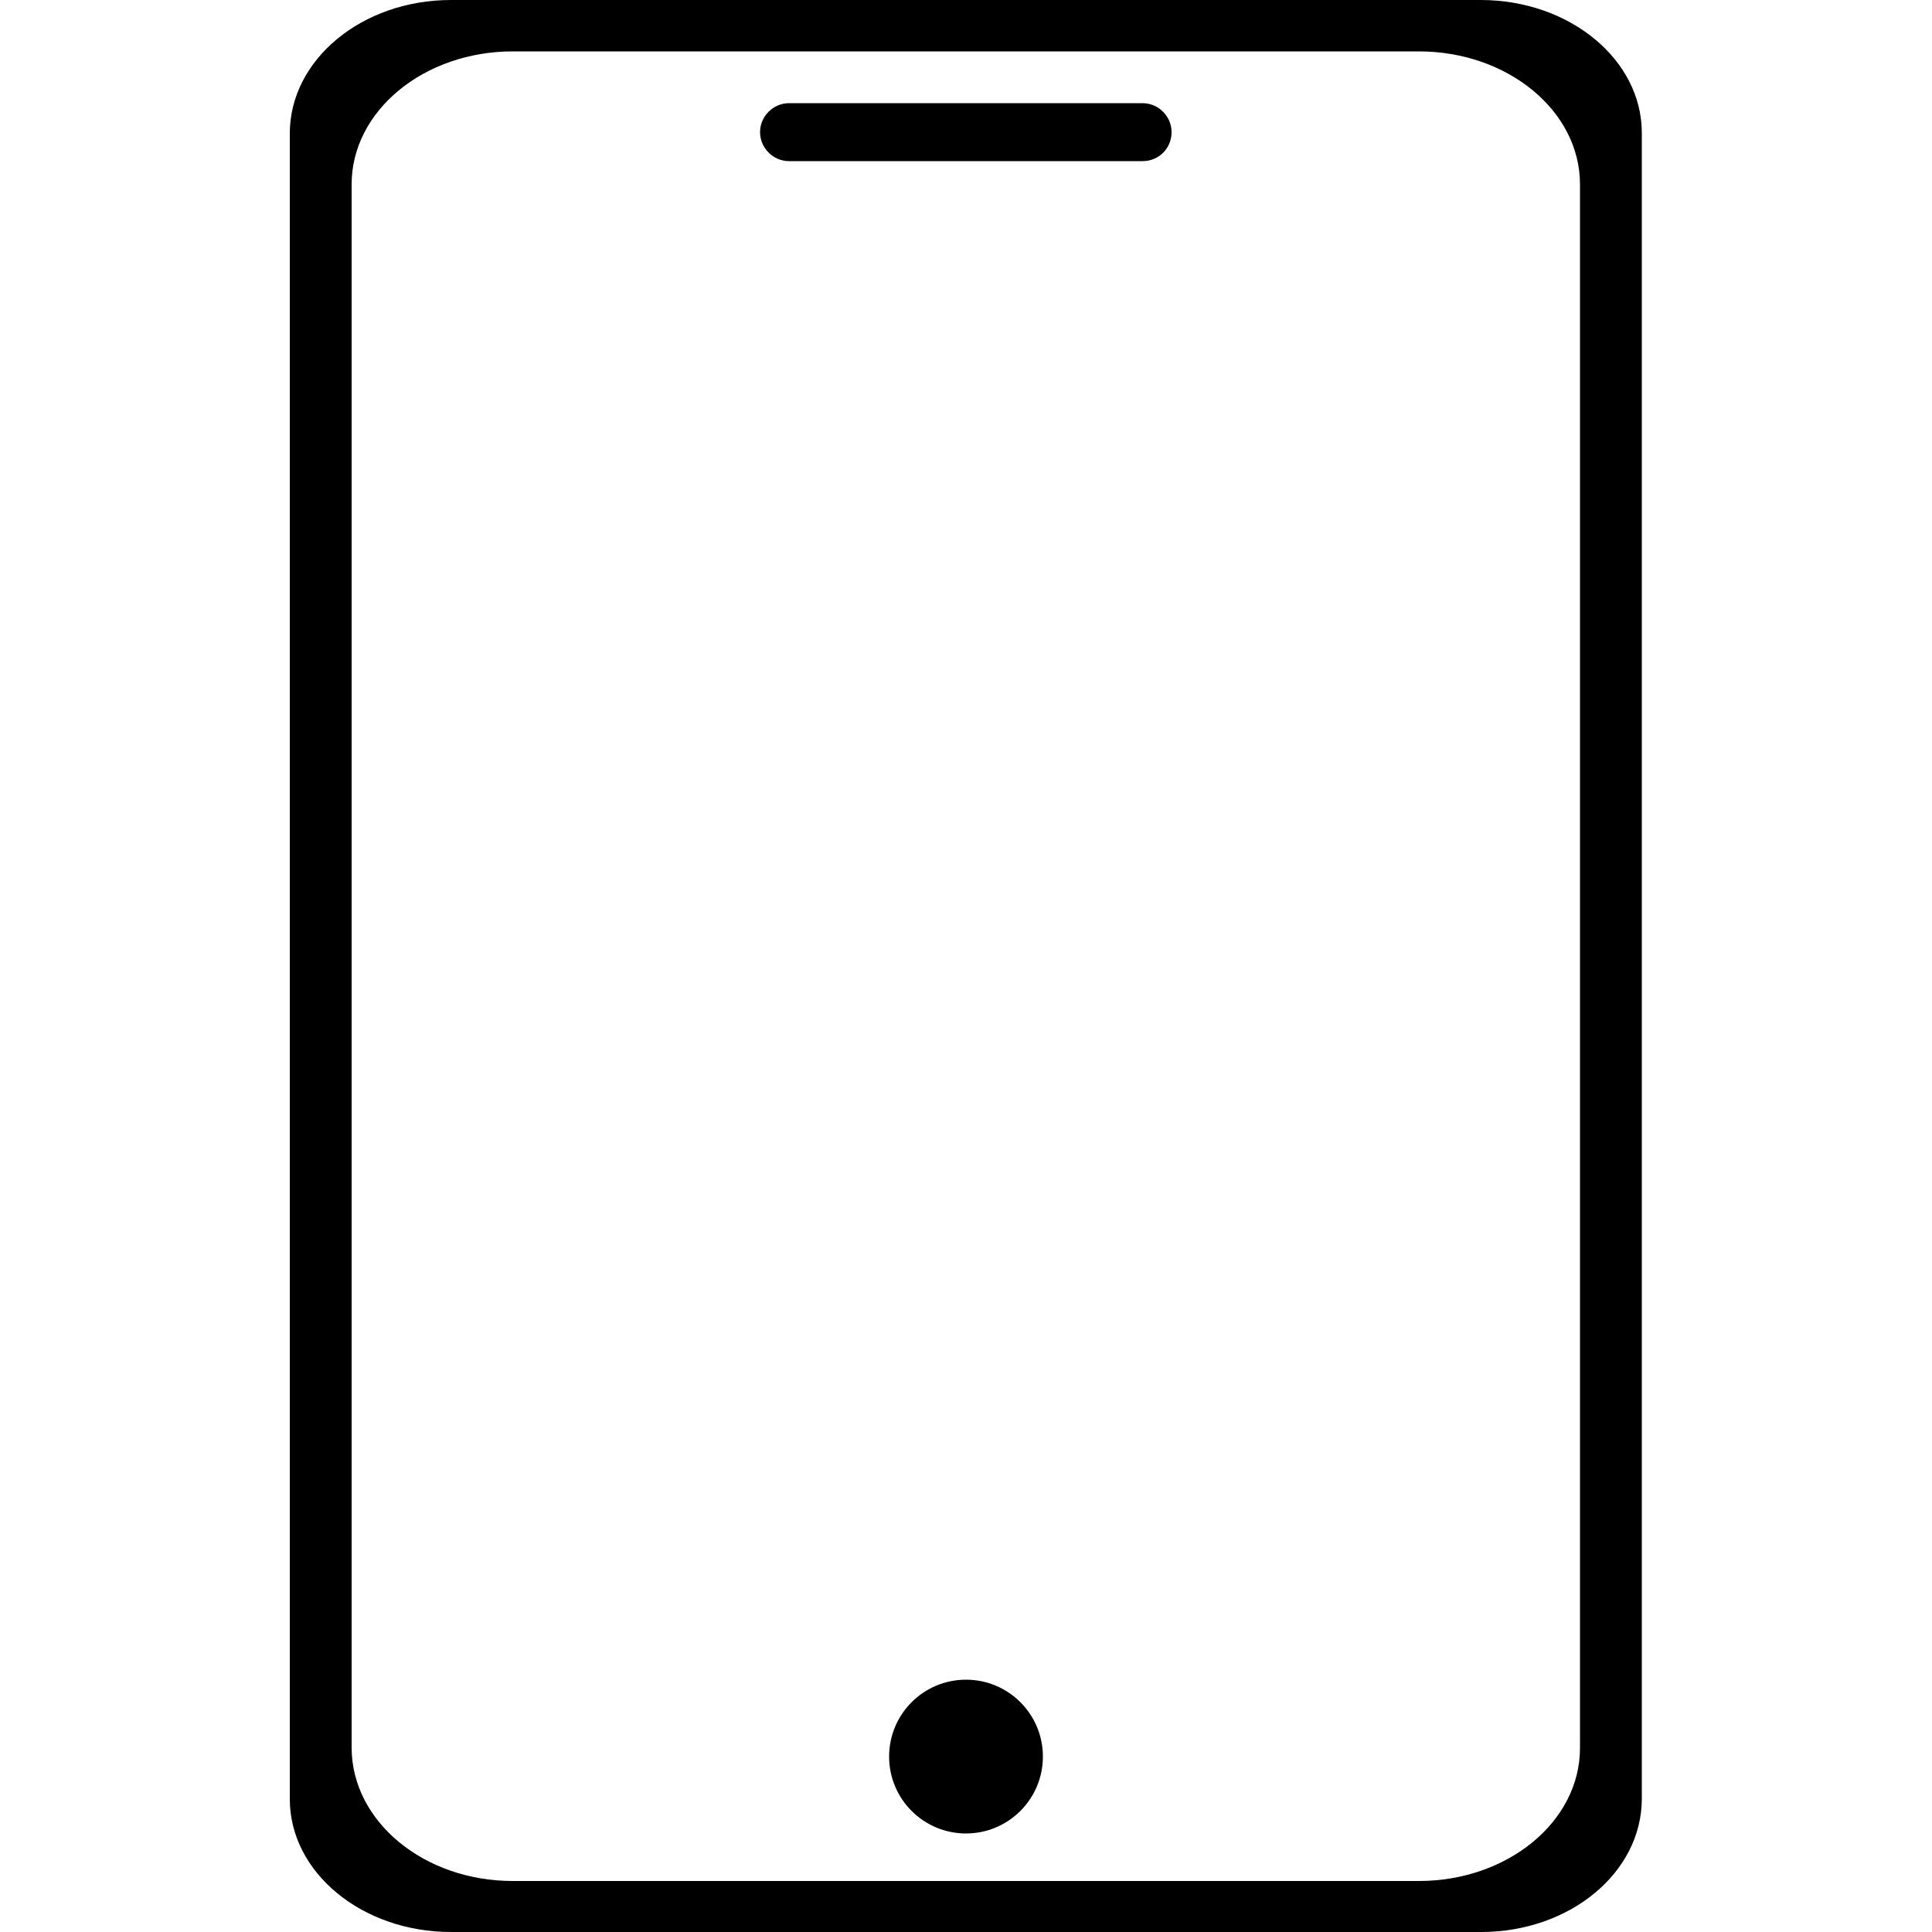 <?xml version="1.0" encoding="utf-8"?>
<!-- Generator: Adobe Illustrator 25.1.0, SVG Export Plug-In . SVG Version: 6.00 Build 0)  -->
<svg version="1.1" id="Warstwa_3" xmlns="http://www.w3.org/2000/svg" xmlns:xlink="http://www.w3.org/1999/xlink" x="0px" y="0px"
	 viewBox="0 0 50 50" style="enable-background:new 0 0 50 50;" xml:space="preserve">
<g>
	<path d="M38.33,50H11.67c-2.3,0-4.17-1.54-4.17-3.44V3.44C7.51,1.54,9.37,0,11.67,0h26.65c2.3,0,4.17,1.54,4.17,3.44v43.11
		C42.49,48.46,40.63,50,38.33,50z M13.27,48.68h23.45c2.3,0,4.17-1.54,4.17-3.44V4.77c0-1.9-1.87-3.44-4.17-3.44H13.27
		c-2.3,0-4.17,1.54-4.17,3.44v40.47C9.11,47.14,10.97,48.68,13.27,48.68z"/>
	<circle cx="25" cy="45.46" r="1.99"/>
	<path d="M29.57,4.17h-9.15c-0.41,0-0.75-0.34-0.75-0.75l0,0c0-0.41,0.34-0.75,0.75-0.75h9.15c0.41,0,0.75,0.34,0.75,0.75l0,0
		C30.32,3.84,29.99,4.17,29.57,4.17z"/>
</g>
</svg>
